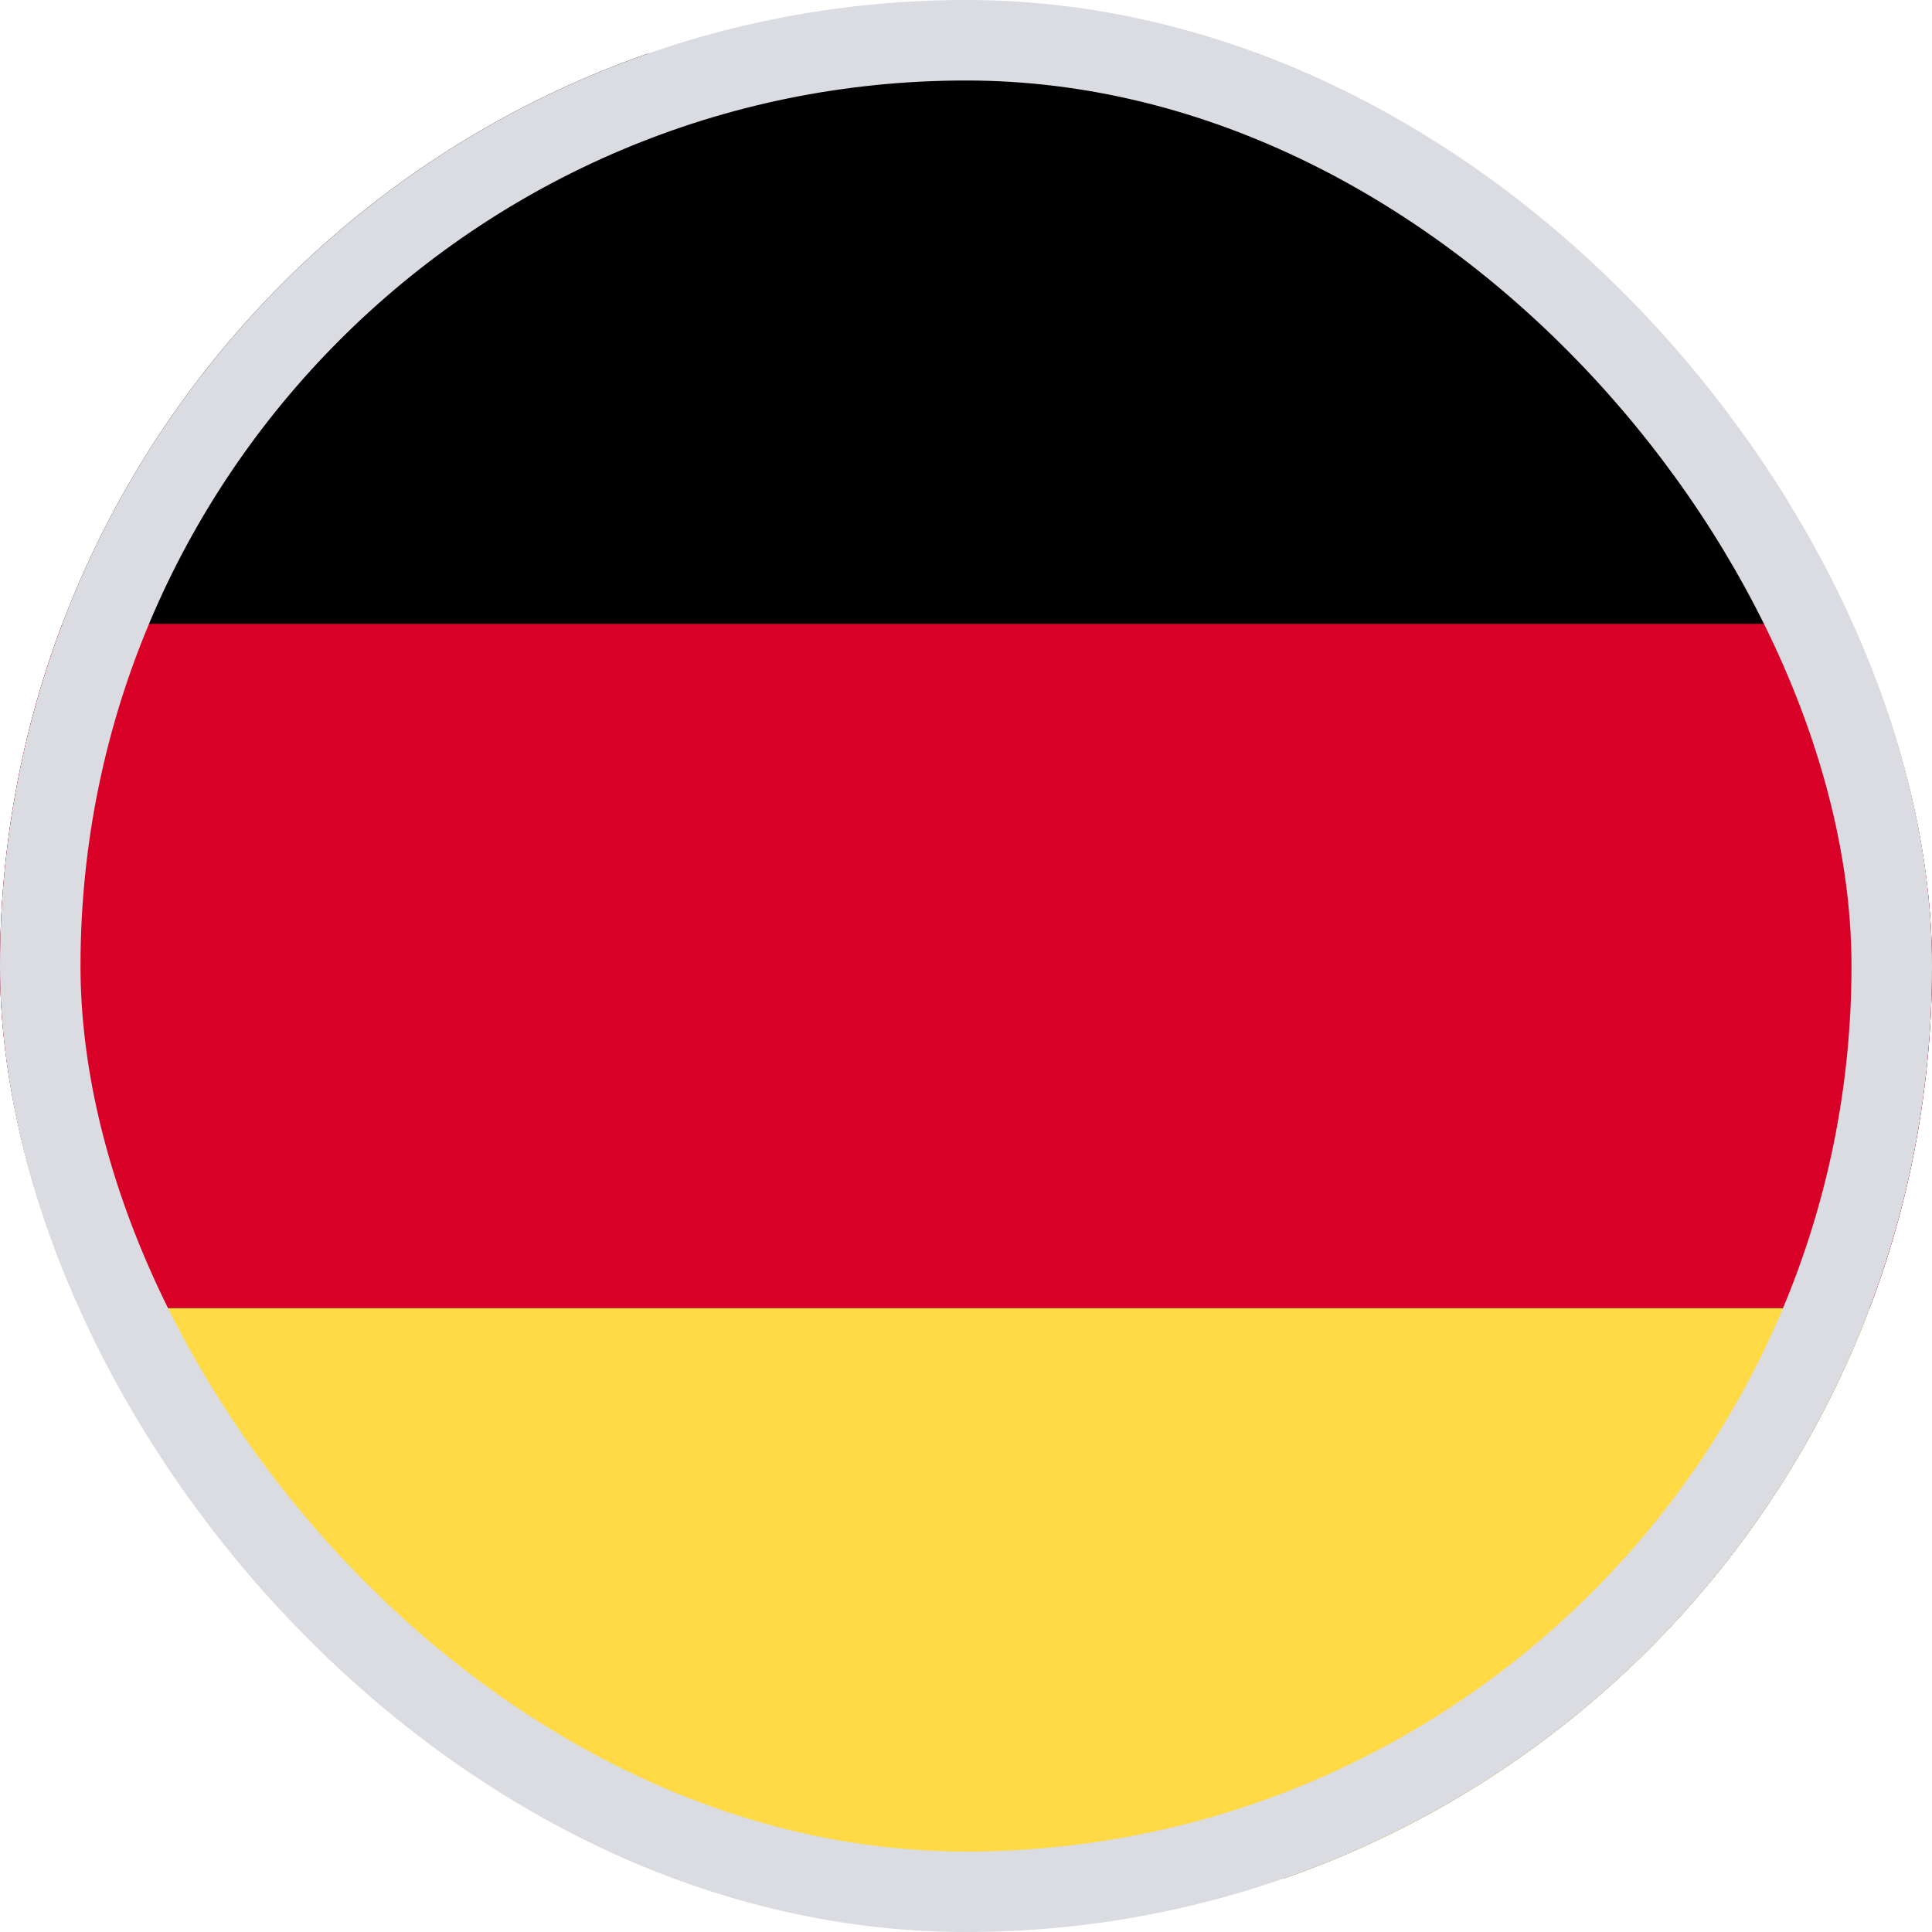 <svg width="24" height="24" viewBox="0 0 24 24" fill="none" xmlns="http://www.w3.org/2000/svg">
<g clip-path="url(#clip0_10242_3934)">
<path d="M29 0.667H-5V23.333H29V0.667Z" fill="black"/>
<path d="M29 7.75H-5V16.25H29V7.75Z" fill="#D80027"/>
<path d="M29 16.25H-5V23.333H29V16.25Z" fill="#FFDA44"/>
</g>
<rect x="0.5" y="0.5" width="23" height="23" rx="11.5" stroke="#DADCE2"/>
<defs>
<clipPath id="clip0_10242_3934">
<rect width="24" height="24" rx="12" fill="white"/>
</clipPath>
</defs>
</svg>
